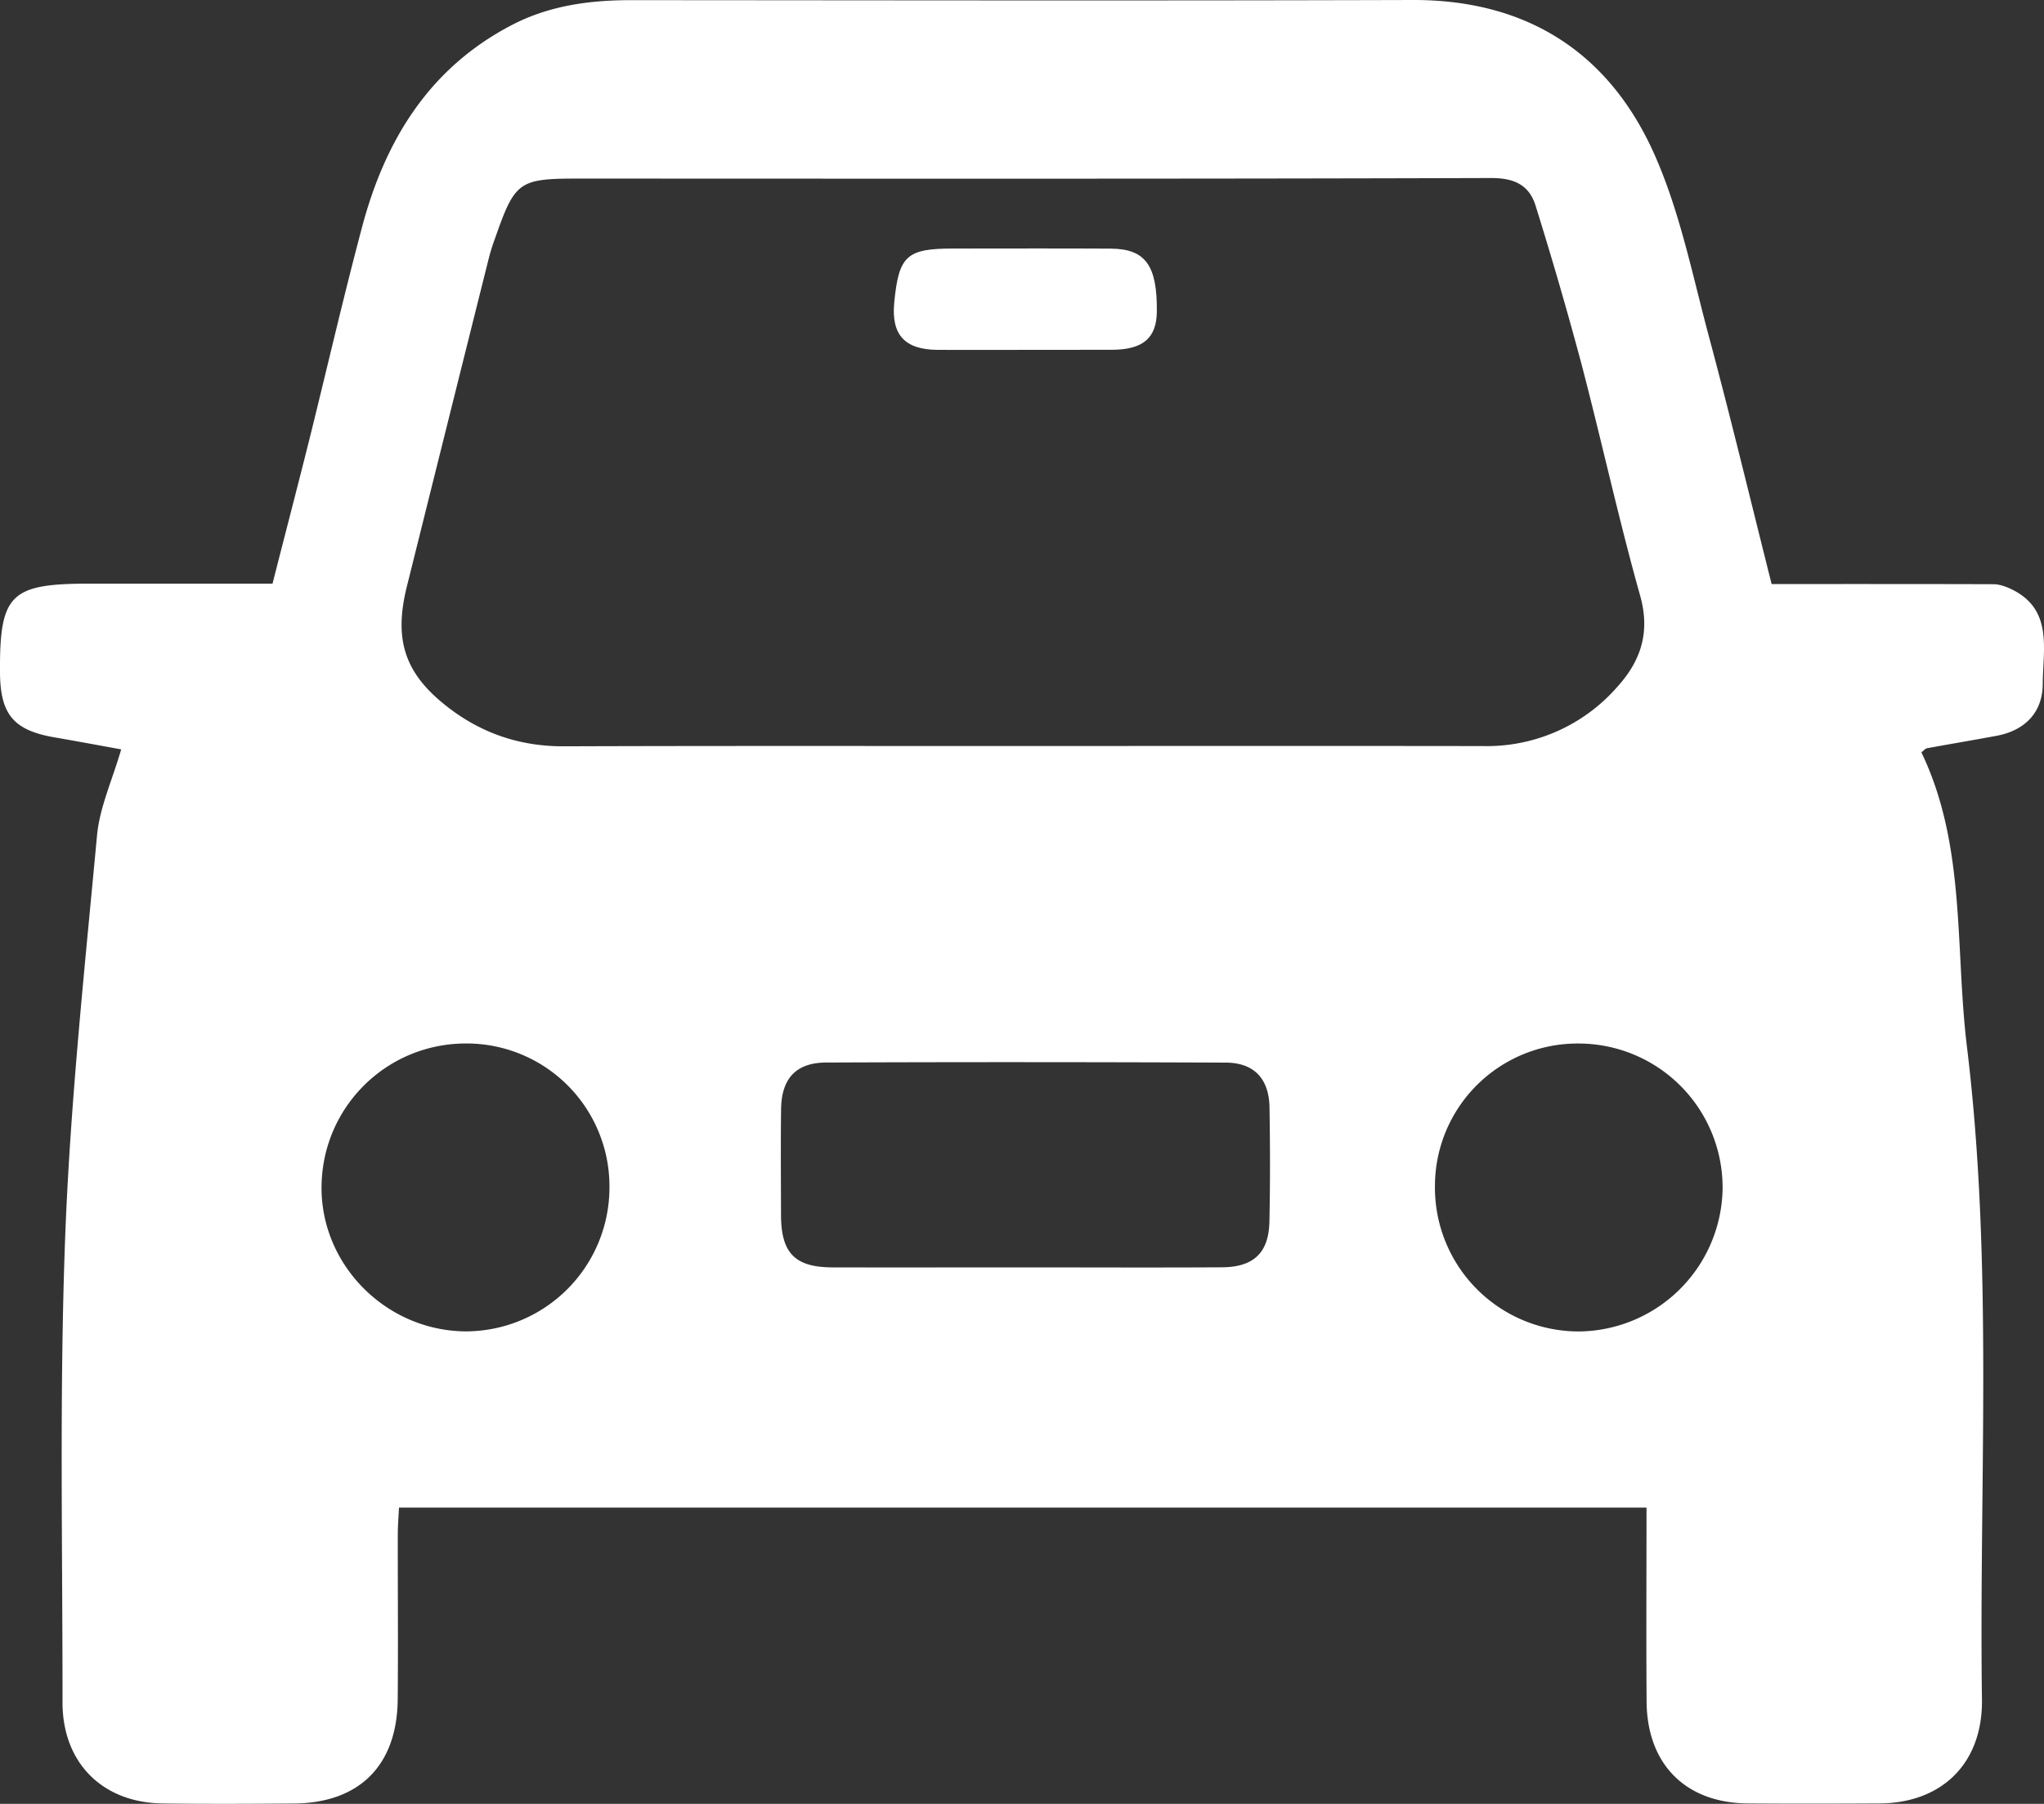 <svg xmlns="http://www.w3.org/2000/svg" width="26.056" height="23"><rect width="100%" height="100%" fill="#333333" stroke="none"/><g fill-rule="evenodd" clip-rule="evenodd" fill="#FFF"><path d="M22.584 7.447c.976 0 1.901-.001 2.825.002.063 0 .128.019.188.044.585.25.445.772.443 1.229-.002.363-.228.593-.589.66-.295.055-.593.105-.888.159-.019.003-.034.024-.07.052.571 1.188.427 2.495.581 3.757.337 2.767.153 5.548.191 8.323.01.807-.507 1.317-1.304 1.322-.561.003-1.121.004-1.68 0-.793-.006-1.284-.498-1.291-1.296-.006-.817-.001-1.633-.001-2.476H5.086c-.005.112-.015.227-.015.342-.001.7.005 1.4-.001 2.1-.007.844-.487 1.324-1.322 1.331-.56.004-1.12.007-1.68-.001-.764-.011-1.272-.52-1.271-1.289.001-1.971-.04-3.943.033-5.91.064-1.718.248-3.433.407-5.146.034-.356.193-.7.308-1.095-.271-.049-.56-.103-.85-.153C.174 9.312.003 9.11 0 8.573c-.006-.995.131-1.131 1.136-1.131h2.338c.146-.575.311-1.205.469-1.836.226-.908.435-1.82.676-2.724C4.914 1.781 5.475.866 6.523.32 7.002.07 7.52.001 8.055.002 11.372.004 14.689.01 18.006 0c1.436-.005 2.478.65 3.062 1.92.34.743.502 1.571.716 2.369.284 1.058.539 2.123.8 3.158zm-9.521 2.065h.388c1.819 0 3.638-.002 5.457.001a2.206 2.206 0 0 0 1.713-.76c.295-.327.417-.69.288-1.154-.276-.982-.493-1.981-.752-2.969a50.474 50.474 0 0 0-.582-2.007c-.082-.265-.273-.354-.568-.353-3.875.012-7.749.008-11.623.007-.769 0-.818.031-1.073.761a2.52 2.52 0 0 0-.078.247c-.35 1.398-.698 2.794-1.046 4.191-.177.711-.016 1.147.582 1.586.423.308.891.455 1.417.454 1.959-.007 3.918-.003 5.877-.004zm-.002 6.648c.839 0 1.677.004 2.517-.001.406-.003.597-.187.604-.588.01-.483.009-.968.001-1.451-.006-.365-.196-.569-.556-.571-1.7-.007-3.399-.008-5.097-.001-.382.002-.566.203-.573.588-.006.452-.002.904-.001 1.355.001.484.175.667.653.669.817.002 1.634 0 2.452 0zm-5.292-1.004a1.822 1.822 0 0 0-1.828-1.851c-1.01 0-1.826.803-1.842 1.813-.016 1.005.819 1.851 1.837 1.858a1.835 1.835 0 0 0 1.833-1.82zm10.523-.031a1.834 1.834 0 0 0 1.833 1.852 1.85 1.85 0 0 0 1.834-1.827 1.837 1.837 0 0 0-1.809-1.844 1.818 1.818 0 0 0-1.858 1.819z"/><path d="M13.08 4.461c-.376 0-.752.002-1.128 0-.419-.003-.591-.192-.553-.6.058-.602.157-.693.76-.692.667 0 1.333-.003 1.999.001.444.003.594.213.589.801-.003.339-.175.487-.571.489l-1.096.001z"/></g></svg>